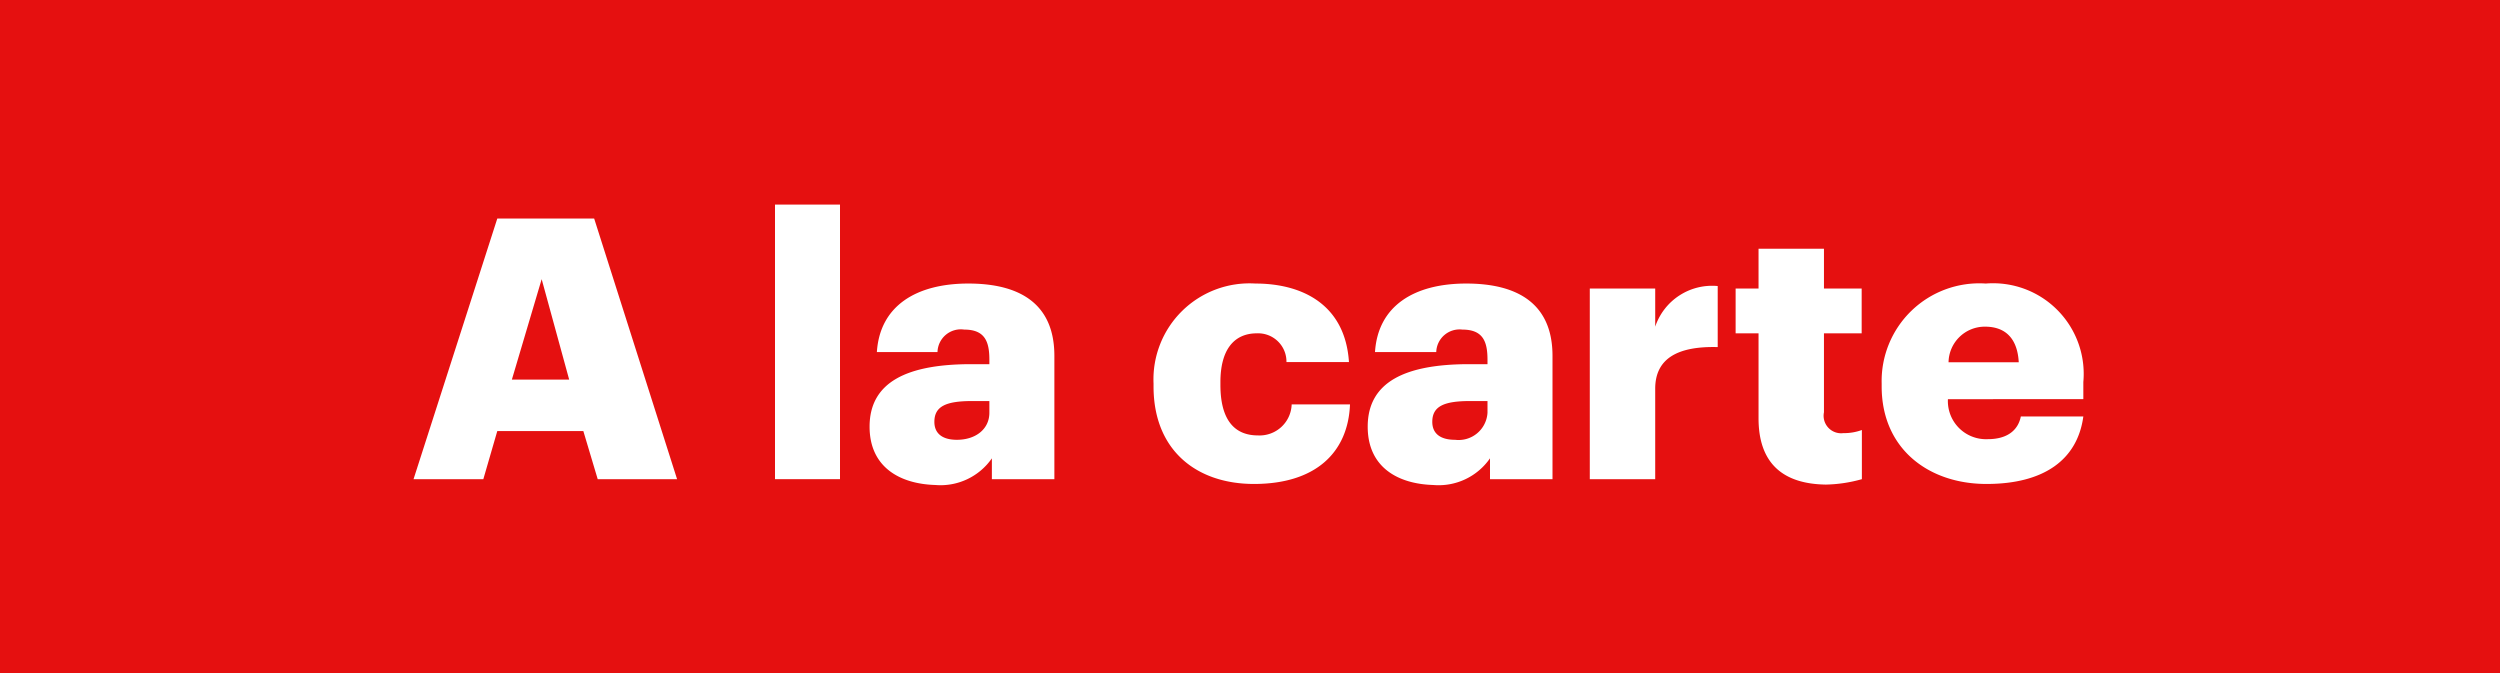 <svg xmlns="http://www.w3.org/2000/svg" viewBox="0 0 120 32.31"><defs><style>.cls-1{fill:#e51010;}.cls-2{fill:#fff;}</style></defs><title>a la carte_1</title><g id="Laag_2" data-name="Laag 2"><g id="Laag_1-2" data-name="Laag 1"><rect class="cls-1" width="120" height="32.31"/><path class="cls-2" d="M23.87,10.49h4.65L32.5,23H28.69L28,20.69H23.87L23.2,23H19.85Zm.7,7.73h2.75L26,13.4Z"/><path class="cls-2" d="M37.2,9.82h3.12V23H37.2Z"/><path class="cls-2" d="M41.74,20.48c0-2.16,1.83-3,4.88-3h.87v-.21c0-.87-.21-1.45-1.21-1.45A1.12,1.12,0,0,0,45,16.9H42.09c.14-2.21,1.88-3.29,4.39-3.29s4.13,1,4.13,3.47V23h-3V22a3,3,0,0,1-2.71,1.28C43.2,23.23,41.74,22.43,41.74,20.48Zm5.75-.67v-.56h-.82c-1.26,0-1.82.25-1.82,1,0,.53.35.86,1.08.86C46.83,21.11,47.49,20.6,47.49,19.81Z"/><path class="cls-2" d="M55.37,18.55v-.14a4.61,4.61,0,0,1,4.89-4.8c2.24,0,4.31,1,4.49,3.77h-3A1.36,1.36,0,0,0,60.33,16c-1.1,0-1.75.79-1.75,2.34v.14c0,1.59.61,2.42,1.8,2.42A1.54,1.54,0,0,0,62,19.41H64.8c-.09,2.31-1.65,3.82-4.61,3.82C57.46,23.23,55.37,21.64,55.37,18.55Z"/><path class="cls-2" d="M65.65,20.48c0-2.16,1.82-3,4.87-3h.88v-.21c0-.87-.21-1.45-1.21-1.45a1.12,1.12,0,0,0-1.25,1.08H66c.14-2.21,1.87-3.29,4.38-3.29s4.14,1,4.14,3.47V23h-3V22a3,3,0,0,1-2.72,1.28C67.1,23.23,65.65,22.43,65.65,20.48Zm5.75-.67v-.56h-.83c-1.26,0-1.82.25-1.82,1,0,.53.35.86,1.09.86A1.39,1.39,0,0,0,71.4,19.81Z"/><path class="cls-2" d="M76.31,13.85h3.14v1.83a2.88,2.88,0,0,1,3-1.95v2.93c-1.91-.05-3,.54-3,2V23H76.31Z"/><path class="cls-2" d="M84.41,20.08V16h-1.1V13.85h1.1V11.94h3.14v1.91h1.81V16H87.55v3.79a.84.84,0,0,0,.93,1,2.48,2.48,0,0,0,.89-.15V23a6.8,6.8,0,0,1-1.73.26C85.57,23.23,84.41,22.23,84.41,20.08Z"/><path class="cls-2" d="M90.32,18.55v-.14a4.69,4.69,0,0,1,5-4.8A4.35,4.35,0,0,1,100,18.34v.82H93.5a1.83,1.83,0,0,0,1.91,1.92c1,0,1.47-.48,1.59-1.09h3c-.28,2.07-1.88,3.24-4.65,3.24S90.32,21.55,90.32,18.55Zm6.58-1.16c-.06-1.1-.6-1.71-1.62-1.71a1.74,1.74,0,0,0-1.75,1.71Z"/></g></g></svg>